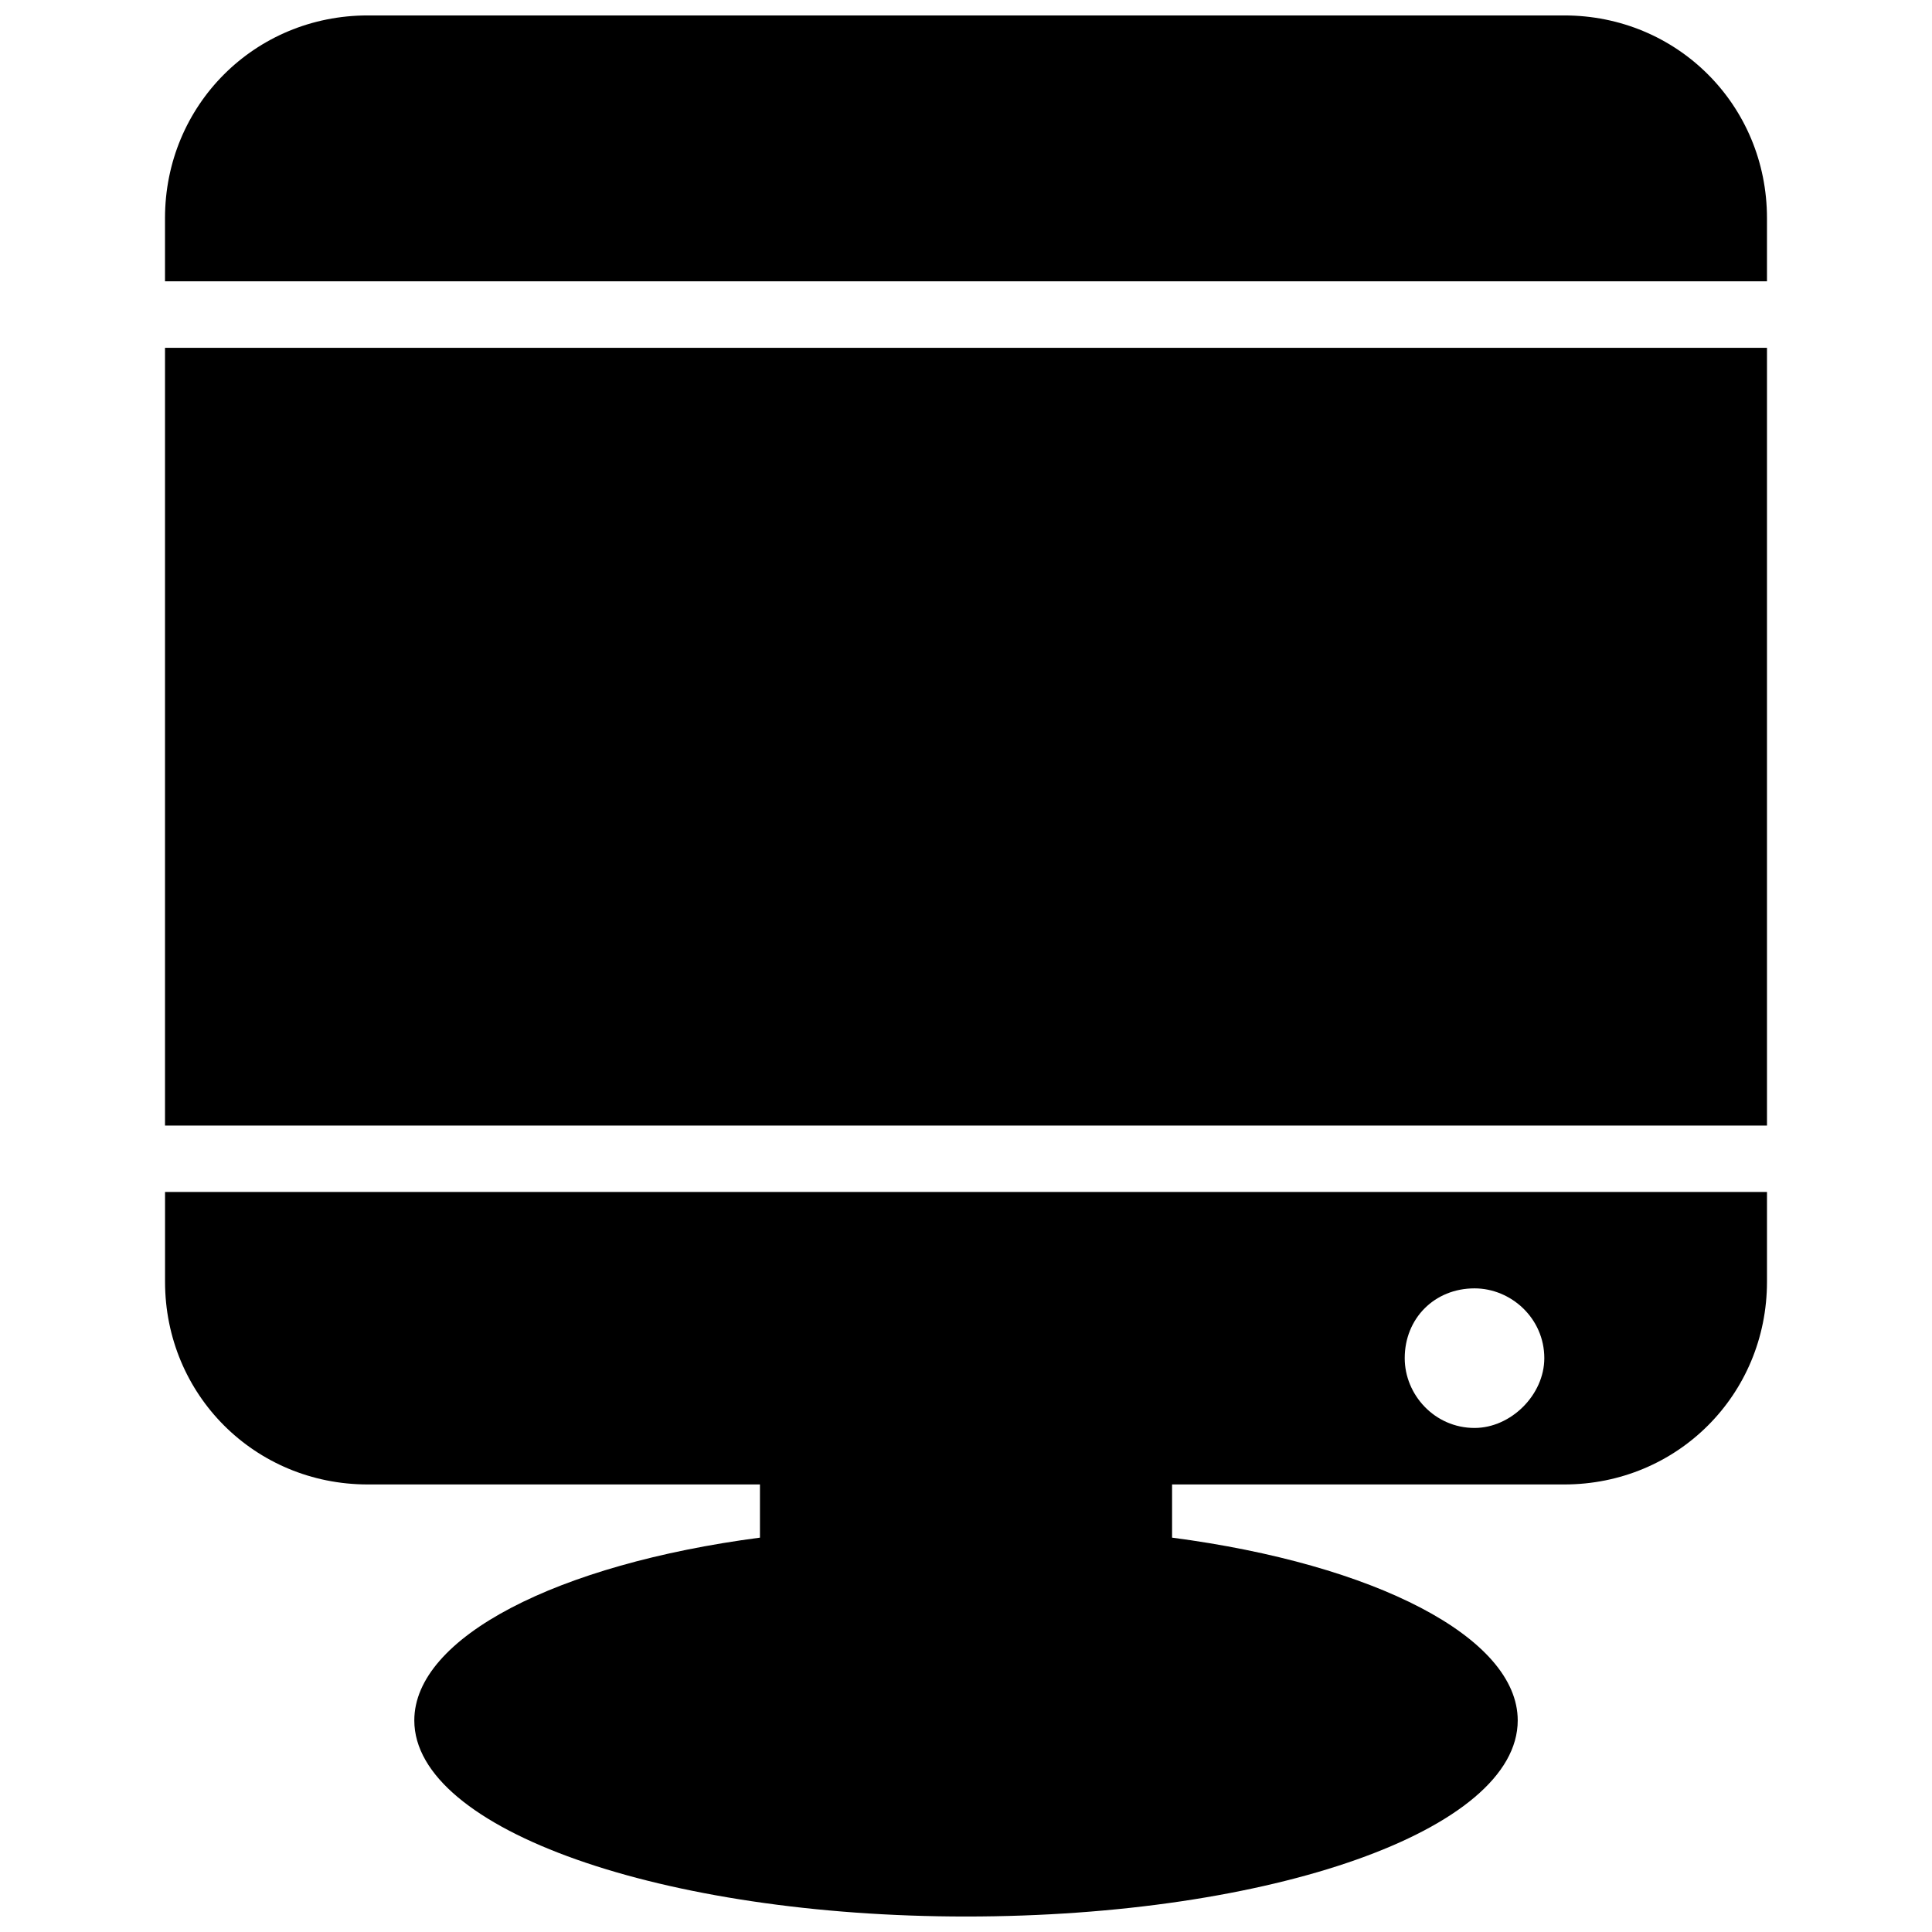 <?xml version="1.0" encoding="UTF-8"?>
<!-- The Best Svg Icon site in the world: iconSvg.co, Visit us! https://iconsvg.co -->
<svg width="800px" height="800px" version="1.1" viewBox="144 144 512 512" xmlns="http://www.w3.org/2000/svg">
 <defs>
  <clipPath id="a">
   <path d="m187 148.09h426v503.81h-426z"/>
  </clipPath>
 </defs>
 <g clip-path="url(#a)">
  <path d="m241.46 148.09h317.08c29.945 0 53.727 23.781 53.727 53.727v16.734h-424.54v-16.734c0-29.945 23.781-53.727 53.727-53.727zm370.81 88.078v206.11h-424.54v-206.11zm0 223.72v23.781c0 29.945-23.781 53.727-53.727 53.727h-103.93v14.094c53.727 7.047 91.602 26.422 91.602 48.441 0 29.066-65.18 51.965-146.21 51.965-80.152 0-146.21-22.902-146.21-51.965 0-22.02 37.875-41.398 91.602-48.441v-14.094h-103.93c-29.945 0-53.727-23.781-53.727-53.727v-23.781zm-77.508 25.543c9.688 0 18.496 7.926 18.496 18.496 0 9.688-8.809 18.496-18.496 18.496-10.57 0-18.496-8.809-18.496-18.496 0-10.57 7.926-18.496 18.496-18.496z" fill-rule="evenodd"/>
 </g>
</svg>